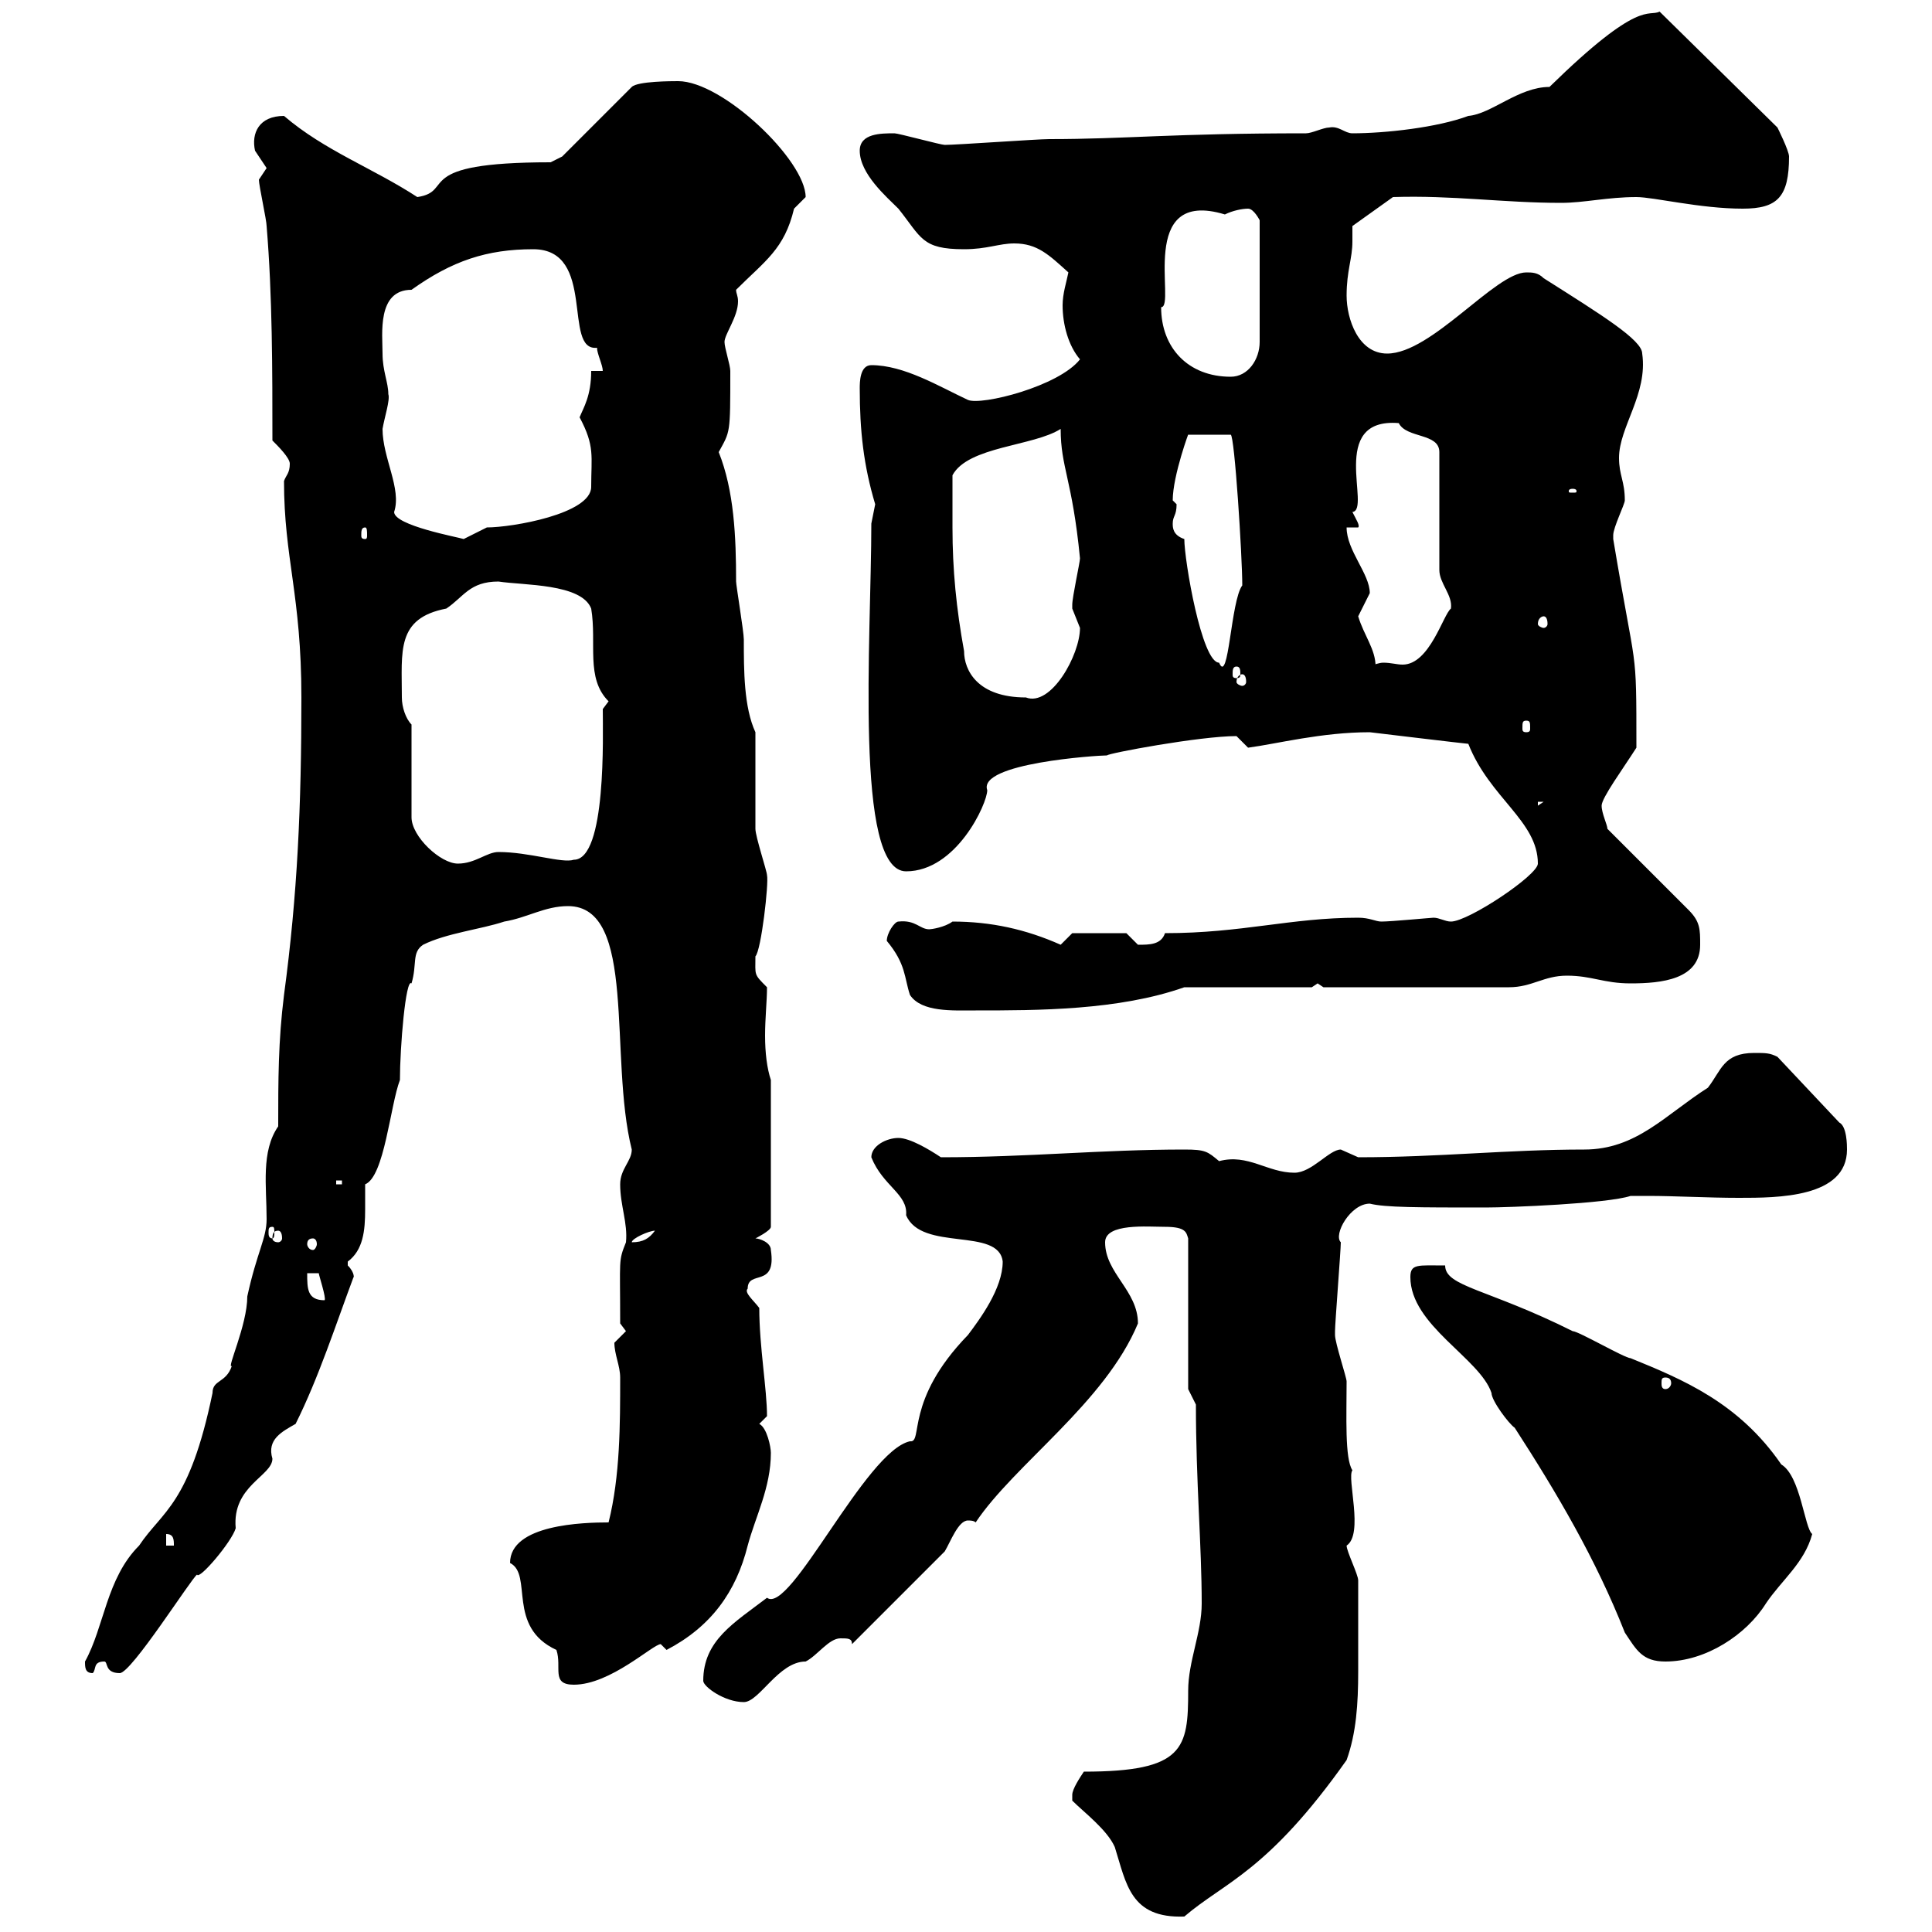 <svg xmlns="http://www.w3.org/2000/svg" xmlns:xlink="http://www.w3.org/1999/xlink" width="300" height="300"><path d="M166.50 279.60C168.30 281.40 171.90 284.10 173.10 286.80C174.90 292.50 175.50 297.90 183.90 297.60C190.20 292.20 196.80 290.70 209.10 273.30C210.60 269.10 210.90 264.60 210.90 259.50C210.90 254.70 210.90 248.70 210.90 245.40C210.90 244.50 209.10 240.90 209.10 240C211.80 238.20 209.10 229.50 210 228.30C208.80 226.50 209.10 219.90 209.10 214.50C209.10 213.90 207.30 208.50 207.30 207.30C207.30 206.70 207.30 206.70 207.30 206.70C207.30 205.50 208.20 194.10 208.20 192.90C207 191.70 209.70 186.90 212.70 186.90C215.10 187.50 220.20 187.50 230.70 187.50C234.30 187.50 249.60 186.90 253.20 185.70L255.90 185.70C260.10 185.70 265.20 186 270 186C276 186 286.80 186 286.80 178.50C286.80 177.90 286.80 174.90 285.60 174.30L276 164.10C274.80 163.50 274.20 163.50 272.40 163.50C267.60 163.50 267.30 166.20 265.20 168.90C258.60 173.10 254.10 178.50 246 178.50C234 178.50 223.50 179.70 210.90 179.70C210.90 179.70 208.20 178.50 208.20 178.50C206.40 178.50 203.70 182.10 201 182.10C196.80 182.10 193.80 179.10 189.30 180.30C187.50 178.80 187.20 178.50 183.90 178.50C171 178.50 159.60 179.70 146.10 179.70C144.30 178.50 141.30 176.70 139.50 176.70C137.70 176.70 135.30 177.90 135.30 179.70C137.10 184.20 141 185.40 140.70 188.70C143.10 194.40 155.10 190.50 155.70 195.90C155.70 200.10 152.10 204.90 150.30 207.30C140.40 217.50 143.40 224.10 141.30 223.80C134.40 225.30 122.70 250.80 119.10 248.10C114 252 109.20 254.70 109.20 261C109.20 261.90 112.50 264.30 115.50 264.30C117.90 264.30 120.90 258 125.10 258C126.90 257.10 128.70 254.40 130.50 254.40C131.70 254.40 132.30 254.40 132.30 255.30L146.70 240.90C147.60 239.40 148.80 236.10 150.30 236.10C150.60 236.10 151.20 236.10 151.50 236.40C157.50 227.40 171.60 217.80 176.70 205.50C176.70 200.40 171.60 197.70 171.60 192.90C171.60 189.90 178.20 190.50 180.90 190.50C184.20 190.50 184.20 191.40 184.50 192.30L184.50 215.70L185.70 218.10C185.70 230.10 186.60 240 186.60 249C186.60 253.50 184.50 258 184.50 262.50C184.50 271.50 183.90 275.10 168.30 275.10C167.70 276 166.50 277.80 166.50 278.70C166.50 279.60 166.50 279.60 166.50 279.60ZM79.20 242.70C82.80 244.50 78.60 252.60 86.40 256.20C87.30 258.90 85.50 261.60 89.10 261.60C94.80 261.60 101.40 255.30 102.60 255.30C102.60 255.30 103.50 256.20 103.50 256.20C110.40 252.60 114.30 247.20 116.10 240C117.30 235.50 119.70 231 119.70 225.60C119.70 224.70 119.10 221.70 117.90 221.10L119.10 219.90C119.10 215.70 117.90 209.10 117.90 203.10C117 201.90 115.50 200.70 116.10 200.10C116.10 197.10 120.60 200.10 119.70 194.10C119.70 192.90 117.90 192.30 117.30 192.30C117.30 192.30 119.70 191.10 119.70 190.50L119.70 167.70C119.10 165.90 118.80 163.50 118.80 160.80C118.80 158.10 119.10 155.40 119.10 153.30C117 151.20 117.30 151.50 117.30 148.50C118.20 147.60 119.40 137.10 119.10 135.90C119.10 135.30 117.30 129.90 117.30 128.70C117.30 126.90 117.30 115.50 117.30 113.70C115.50 109.80 115.50 104.10 115.50 99.30C115.50 98.10 114.30 90.90 114.30 90.30C114.30 83.40 114 76.20 111.60 70.20C113.40 66.90 113.40 67.50 113.40 57.60C113.40 56.70 112.50 54 112.50 53.10C112.50 51.90 114.60 49.20 114.60 46.80C114.60 45.90 114.30 45.60 114.30 45C118.80 40.50 121.80 38.70 123.30 32.40C123.30 32.40 125.10 30.60 125.10 30.60C125.10 24.90 112.20 12.60 105.30 12.60C104.40 12.60 99 12.60 98.10 13.50L87.30 24.30L85.50 25.20C63.60 25.20 70.80 29.70 64.80 30.60C57.90 26.10 50.40 23.40 44.10 18C40.20 18 39 20.70 39.60 23.40C39.60 23.40 41.40 26.10 41.40 26.10C41.40 26.10 40.20 27.90 40.20 27.90C40.20 28.80 41.40 34.20 41.40 35.10C42.30 45.90 42.30 57.60 42.30 68.40C43.20 69.30 45 71.10 45 72C45 73.50 44.40 73.80 44.10 74.70C44.10 86.70 46.80 92.40 46.80 108.30C46.80 125.10 46.20 138.90 44.10 154.50C43.20 161.70 43.20 167.70 43.20 174.90C40.50 178.80 41.40 184.20 41.40 189.30C41.40 192.30 39.90 194.40 38.40 201.30C38.40 205.80 35.10 212.70 36 212.10C35.10 214.80 33 214.20 33 216.30C29.40 233.70 25.20 234.60 21.60 240C16.50 245.10 16.20 252.60 13.20 258C13.20 258.90 13.20 259.80 14.40 259.80C15 259.20 14.40 258 16.20 258C16.80 258 16.20 259.80 18.60 259.80C20.40 259.80 29.70 245.10 30.60 244.50C30.90 245.40 36 239.40 36.60 237.30C36 230.70 42.30 229.20 42.30 226.50C41.40 223.50 43.80 222.30 45.90 221.10C49.50 213.90 52.20 205.50 54.90 198.30C54.90 198.60 55.20 197.70 54 196.50C54 196.50 54 196.50 54 195.90C56.40 194.10 56.70 191.10 56.70 187.80C56.70 186 56.70 184.50 56.70 183.90C59.70 182.70 60.60 171.60 62.10 167.70C62.10 162.60 63 151.80 63.90 152.70C64.80 149.70 63.90 147.90 65.70 146.70C69.30 144.90 74.70 144.30 78.30 143.10C81.90 142.50 84.60 140.70 88.20 140.70C99 140.70 94.50 164.10 98.10 178.50C98.10 180.30 96.30 181.50 96.30 183.90C96.30 187.20 97.50 189.90 97.20 192.90C96 195.90 96.30 195.30 96.30 205.50L97.20 206.70C97.20 206.70 95.40 208.50 95.40 208.50C95.40 210.30 96.30 212.10 96.30 213.90C96.30 221.10 96.30 229.20 94.50 236.40C90.60 236.40 79.20 236.70 79.20 242.70ZM219 198.30C219 205.80 229.80 210.90 231.60 216.30C231.60 217.50 234.30 221.10 235.20 221.70C241.80 231.90 247.80 242.10 252.30 253.50C254.10 256.20 255 258 258.60 258C264.90 258 271.20 253.80 274.20 249C276.60 245.40 280.20 242.70 281.40 238.20C280.20 237.30 279.60 229.20 276.60 227.40C270 217.80 261.30 214.20 253.20 210.90C252.30 210.90 245.10 206.70 244.20 206.70C231 200.10 224.40 199.80 224.40 196.50C220.20 196.50 219 196.20 219 198.30ZM25.80 238.20C27 238.20 27 239.10 27 240L25.80 240ZM258.60 213.90C259.20 213.90 259.50 214.20 259.50 214.80C259.50 215.10 259.20 215.70 258.60 215.70C258 215.70 258 215.10 258 214.80C258 214.20 258 213.90 258.60 213.90ZM47.70 197.70L49.50 197.70C49.50 198 50.70 201.60 50.40 201.90C47.70 201.90 47.70 200.10 47.70 197.70ZM48.60 192.30C48.90 192.30 49.20 192.60 49.20 193.20C49.20 193.50 48.90 194.10 48.60 194.10C48 194.10 47.70 193.50 47.70 193.20C47.70 192.60 48 192.30 48.60 192.30ZM101.70 191.10C100.80 192.30 99.90 192.90 98.10 192.90C98.10 192.30 100.80 191.10 101.70 191.10ZM43.20 191.10C43.50 191.10 43.80 191.40 43.80 192.30C43.80 192.60 43.50 192.90 43.20 192.90C42.60 192.90 42.30 192.60 42.30 192.30C42.30 191.40 42.60 191.10 43.20 191.10ZM42.30 190.50C42.60 190.50 42.60 190.80 42.60 191.40C42.60 191.70 42.60 192.30 42.30 192.30C41.70 192.30 41.70 191.70 41.70 191.40C41.70 190.80 41.70 190.50 42.30 190.50ZM52.20 183.30L53.10 183.30L53.10 183.90L52.20 183.90ZM137.70 146.10C140.70 149.70 140.40 151.80 141.30 154.50C143.10 157.20 147.90 156.90 151.50 156.90C161.10 156.90 173.70 156.90 183.90 153.30L203.70 153.30L204.60 152.70L205.50 153.30L234.30 153.30C237.90 153.30 239.70 151.50 243.30 151.50C247.20 151.50 249 152.70 253.20 152.70C258 152.70 264 152.10 264 146.70C264 144.30 264 143.10 262.20 141.30L249.60 128.70C249.60 128.10 248.70 126.30 248.70 125.10C248.70 123.90 252 119.40 254.10 116.10C254.10 99.60 254.10 105.30 250.50 83.70C250.50 83.70 250.50 83.70 250.50 83.10C250.50 81.90 252.30 78.30 252.30 77.70C252.30 74.70 251.40 73.80 251.40 71.10C251.40 66.30 255.90 61.20 255 54.90C255 52.80 248.70 48.90 239.70 43.20C238.80 42.30 237.90 42.30 237 42.30C232.20 42.30 222.30 54.90 215.40 54.90C210.90 54.90 209.10 49.50 209.10 45.90C209.10 42 210 40.20 210 37.50C210 36.60 210 36 210 35.10L216.30 30.60C225.60 30.30 233.40 31.50 242.40 31.50C246 31.50 249.60 30.60 254.10 30.60C256.80 30.60 264 32.40 270.60 32.40C276 32.40 277.80 30.60 277.80 24.30C277.80 23.40 276 19.80 276 19.80L257.70 1.80C255.90 2.70 254.70-0.30 240.60 13.50C235.80 13.50 231.60 17.70 228 18C223.20 19.80 215.10 20.70 210 20.70C208.80 20.70 207.90 19.50 206.40 19.80C205.50 19.80 203.70 20.70 202.80 20.70C181.80 20.70 174.90 21.60 162.90 21.60C161.10 21.60 148.50 22.50 146.70 22.50C146.10 22.50 139.50 20.70 138.90 20.70C136.80 20.70 133.50 20.70 133.50 23.40C133.50 27 137.70 30.60 139.50 32.40C143.10 36.90 143.10 38.70 149.70 38.70C153.30 38.70 155.10 37.80 157.50 37.80C161.10 37.80 162.90 39.60 165.90 42.30C165.60 43.80 165 45.60 165 47.40C165 50.40 165.90 53.70 167.70 55.80C164.40 60 152.40 63 150.30 62.10C145.80 60 140.40 56.70 135.30 56.70C133.50 56.70 133.50 59.40 133.50 60.30C133.50 66.90 134.10 72.30 135.90 78.30C135.90 78.30 135.30 81.30 135.30 81.30C135.30 99 132.60 135.30 140.70 135.30C148.50 135.30 153.30 124.80 153.30 122.70C151.80 118.50 170.40 117.30 171.90 117.30C171.90 117 186.30 114.30 192 114.30C192 114.30 193.80 116.10 193.80 116.10C198.30 115.50 205.20 113.70 212.70 113.70C212.70 113.70 227.70 115.50 228 115.50C231.30 123.90 238.80 127.50 238.80 134.10C238.80 135.90 228 143.10 225.30 143.10C224.40 143.10 223.50 142.50 222.60 142.50C222.30 142.50 216 143.10 214.50 143.10C213.60 143.10 212.70 142.50 210.90 142.50C200.40 142.50 192.90 144.90 180.90 144.90C180.30 146.70 178.50 146.70 176.70 146.70C176.70 146.70 174.90 144.90 174.90 144.90L166.50 144.90L164.70 146.70C159.30 144.30 153.90 143.10 147.90 143.10C146.70 144 144.60 144.30 144.30 144.30C142.80 144.30 142.20 142.80 139.50 143.10C138.90 143.10 137.70 144.90 137.70 146.10ZM63.90 112.50C63 111.60 62.40 109.80 62.40 108.30C62.40 101.10 61.50 96 69.30 94.50C72 92.70 72.90 90.30 77.40 90.30C81.30 90.90 90.30 90.60 91.80 94.50C92.70 99.90 90.90 105.30 94.50 108.90L93.60 110.10C93.60 114 94.20 133.50 89.10 133.50C87.30 134.10 82.20 132.30 77.40 132.30C75.60 132.30 73.80 134.10 71.10 134.10C68.40 134.10 63.90 129.90 63.90 126.90ZM238.80 124.50L239.70 124.50L238.80 125.10ZM237 111.90C237.60 111.90 237.60 112.20 237.60 113.10C237.60 113.40 237.60 113.70 237 113.70C236.40 113.70 236.40 113.40 236.40 113.10C236.40 112.20 236.40 111.90 237 111.90ZM147.90 81.90C147.90 81.30 147.90 74.70 147.90 73.80C150.30 69.30 160.50 69.30 164.70 66.60C164.70 72.60 166.50 74.40 167.70 86.70C167.70 87.30 166.50 92.70 166.50 93.90C166.50 93.90 166.50 93.90 166.50 94.50C166.50 94.50 167.70 97.50 167.70 97.50C167.70 101.70 163.20 109.80 159.30 108.30C151.80 108.30 149.70 104.10 149.70 101.10C148.50 94.50 147.90 88.50 147.90 81.90ZM192.90 104.70C193.20 104.70 193.50 105 193.50 105.90C193.50 106.20 193.20 106.50 192.90 106.50C192.60 106.50 192 106.20 192 105.90C192 105 192.60 104.70 192.90 104.70ZM192 103.50C192.60 103.50 192.60 104.10 192.60 104.70C192.60 105 192.60 105.30 192 105.30C191.40 105.30 191.40 105 191.40 104.70C191.40 104.10 191.40 103.50 192 103.50ZM210.90 95.70C210.90 95.70 212.70 92.10 212.70 92.10C212.70 89.10 209.10 85.50 209.10 81.90L210.90 81.90C211.20 81.60 210.60 80.70 210 79.50C213 79.20 206.10 64.80 217.20 65.70C218.40 68.10 223.50 67.20 223.50 70.20L223.50 88.50C223.50 90.60 225.60 92.40 225.30 94.50C224.10 95.40 222 103.20 217.80 103.20C216.90 103.20 216 102.90 214.80 102.90C214.20 102.90 213.30 103.20 212.70 103.50L213.60 103.50C213.60 100.80 211.80 98.70 210.90 95.70ZM183.90 83.70C182.10 83.10 182.10 81.90 182.10 81.30C182.10 80.10 182.70 80.10 182.70 78.30C182.70 78.30 182.10 77.70 182.10 77.70C182.10 73.80 184.80 66.60 184.50 67.50L191.10 67.50C191.70 67.50 192.90 86.40 192.90 90.90C191.10 93.30 190.80 106.50 189.30 102.90C186.60 102.90 183.90 87 183.90 83.70ZM239.70 95.70C240 95.70 240.30 96 240.30 96.90C240.30 97.20 240 97.50 239.70 97.50C239.40 97.50 238.80 97.20 238.80 96.90C238.80 96 239.40 95.70 239.70 95.70ZM59.40 66.60C59.70 64.80 60.60 62.10 60.30 61.20C60.30 59.40 59.40 57.60 59.40 54.90C59.40 51.90 58.50 45 63.90 45C70.20 40.50 75.60 38.70 82.80 38.70C92.70 38.70 87.30 54.60 92.70 54C92.70 54.90 93.60 56.70 93.60 57.60L91.80 57.60C91.80 61.50 90.60 63.30 90 64.80C92.40 69.30 91.80 70.80 91.80 75.60C91.80 79.80 79.50 81.90 75.60 81.90C75.60 81.90 72 83.70 72 83.70C71.10 83.40 61.20 81.60 61.20 79.50C62.40 75.90 59.40 71.10 59.40 66.60ZM56.70 81.90C57 81.90 57 82.50 57 83.10C57 83.40 57 83.70 56.70 83.70C56.10 83.70 56.10 83.40 56.10 83.10C56.10 82.50 56.10 81.90 56.70 81.90ZM244.20 75.90C244.80 75.90 244.80 76.20 244.80 76.20C244.80 76.50 244.80 76.50 244.20 76.50C243.60 76.50 243.60 76.50 243.60 76.20C243.60 76.20 243.60 75.90 244.20 75.90ZM180.30 47.70C182.70 47.70 176.40 29.10 190.20 33.30C191.40 32.70 192.90 32.40 193.80 32.40C194.70 32.40 195.60 34.20 195.60 34.20L195.60 53.10C195.60 55.80 193.80 58.50 191.10 58.50C184.50 58.50 180.30 54 180.30 47.70Z"/></svg>